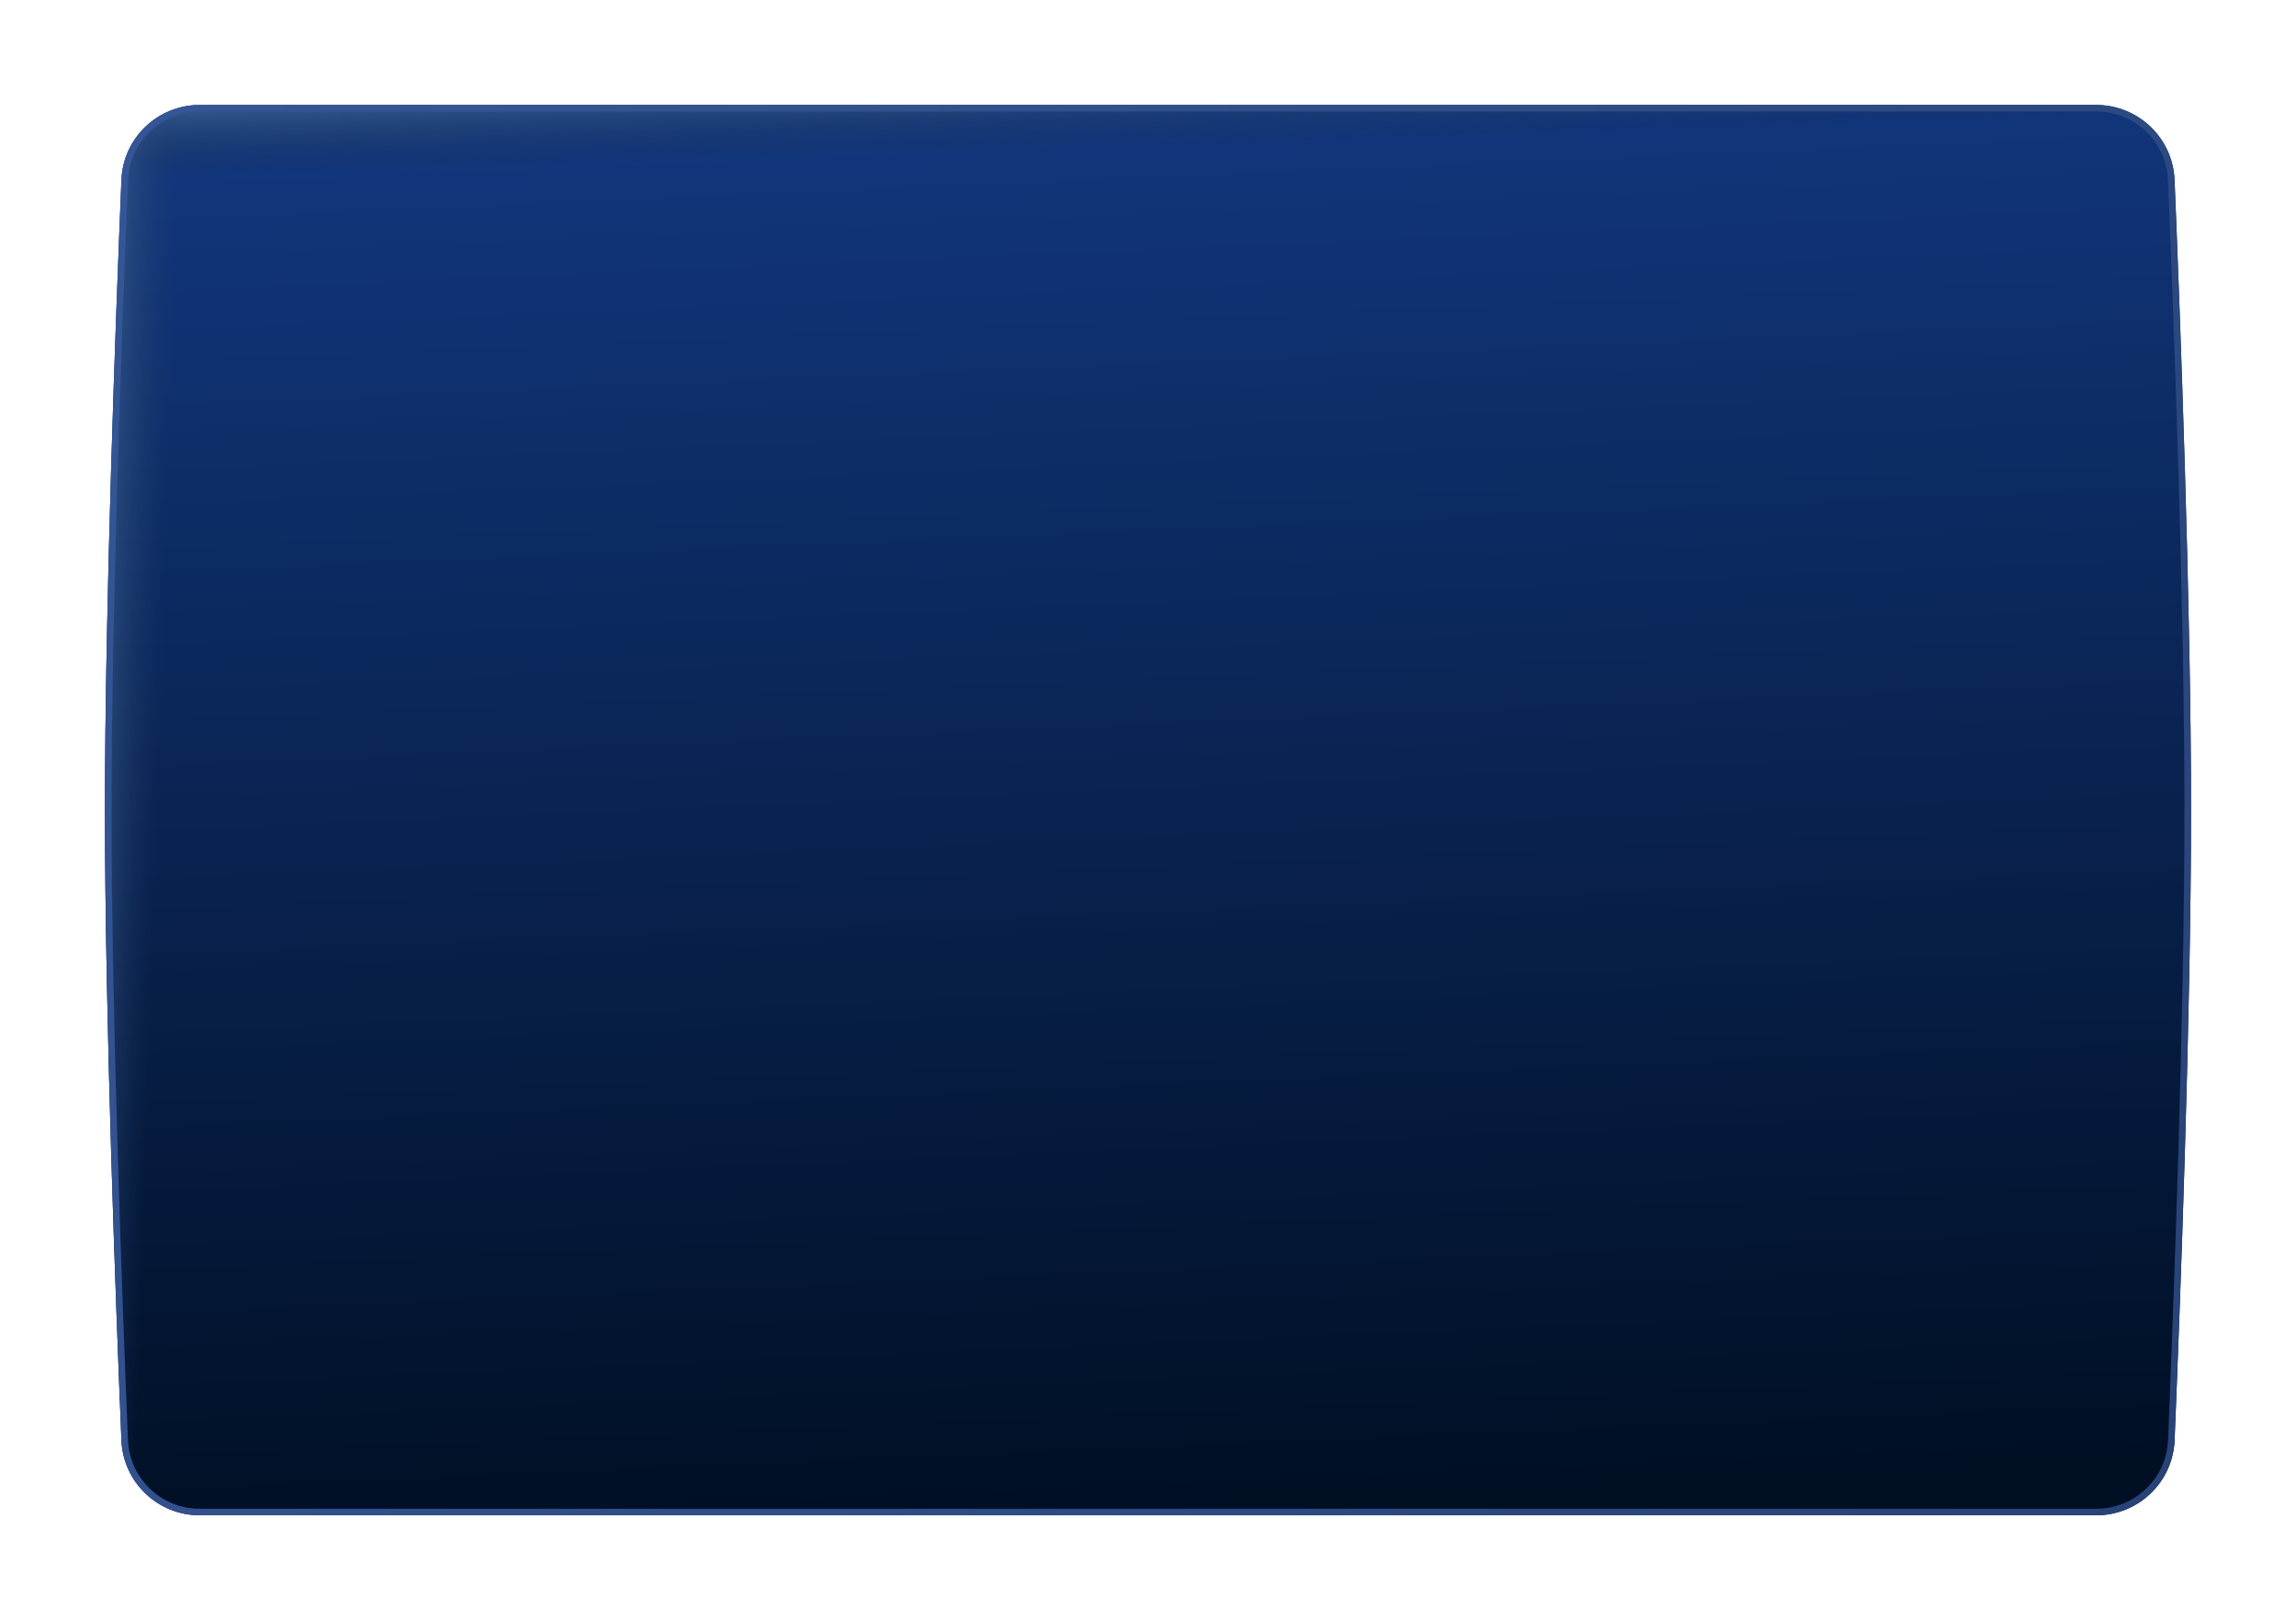 <?xml version="1.0" encoding="UTF-8"?> <svg xmlns="http://www.w3.org/2000/svg" width="350" height="247" viewBox="0 0 350 247" fill="none"> <g filter="url(#filter0_d_519_1012)"> <path d="M18.509 26.432C18.773 20.023 24.049 15 30.463 15H319.537C325.951 15 331.227 20.023 331.491 26.432C332.342 47.065 334 91.281 334 122.5C334 153.72 332.342 197.935 331.491 218.568C331.227 224.977 325.951 230 319.537 230H30.463C24.049 230 18.773 224.977 18.509 218.568C17.658 197.935 16 153.72 16 122.5C16 91.281 17.658 47.065 18.509 26.432Z" fill="url(#paint0_linear_519_1012)"></path> <path d="M18.509 26.432C18.773 20.023 24.049 15 30.463 15H319.537C325.951 15 331.227 20.023 331.491 26.432C332.342 47.065 334 91.281 334 122.5C334 153.72 332.342 197.935 331.491 218.568C331.227 224.977 325.951 230 319.537 230H30.463C24.049 230 18.773 224.977 18.509 218.568C17.658 197.935 16 153.72 16 122.5C16 91.281 17.658 47.065 18.509 26.432Z" fill="url(#paint1_linear_519_1012)" fill-opacity="0.7"></path> <path d="M18.509 26.432C18.773 20.023 24.049 15 30.463 15H319.537C325.951 15 331.227 20.023 331.491 26.432C332.342 47.065 334 91.281 334 122.5C334 153.72 332.342 197.935 331.491 218.568C331.227 224.977 325.951 230 319.537 230H30.463C24.049 230 18.773 224.977 18.509 218.568C17.658 197.935 16 153.72 16 122.5C16 91.281 17.658 47.065 18.509 26.432Z" fill="url(#paint2_linear_519_1012)" fill-opacity="0.7"></path> <path d="M19.009 26.453C19.262 20.314 24.315 15.5 30.463 15.5H319.537C325.685 15.5 330.738 20.314 330.991 26.453C331.842 47.086 333.5 91.292 333.5 122.5C333.5 153.708 331.842 197.914 330.991 218.547C330.738 224.686 325.685 229.5 319.537 229.5H30.463C24.315 229.5 19.262 224.686 19.009 218.547C18.158 197.914 16.5 153.708 16.5 122.5C16.5 91.292 18.158 47.086 19.009 26.453Z" stroke="url(#paint3_linear_519_1012)"></path> </g> <defs> <filter id="filter0_d_519_1012" x="0.7" y="0.7" width="348.6" height="245.6" filterUnits="userSpaceOnUse" color-interpolation-filters="sRGB"> <feFlood flood-opacity="0" result="BackgroundImageFix"></feFlood> <feColorMatrix in="SourceAlpha" type="matrix" values="0 0 0 0 0 0 0 0 0 0 0 0 0 0 0 0 0 0 127 0" result="hardAlpha"></feColorMatrix> <feOffset dy="1"></feOffset> <feGaussianBlur stdDeviation="7.65"></feGaussianBlur> <feComposite in2="hardAlpha" operator="out"></feComposite> <feColorMatrix type="matrix" values="0 0 0 0 0.333 0 0 0 0 0.554 0 0 0 0 0.813 0 0 0 0.35 0"></feColorMatrix> <feBlend mode="normal" in2="BackgroundImageFix" result="effect1_dropShadow_519_1012"></feBlend> <feBlend mode="normal" in="SourceGraphic" in2="effect1_dropShadow_519_1012" result="shape"></feBlend> </filter> <linearGradient id="paint0_linear_519_1012" x1="122.316" y1="15" x2="131.384" y2="229.688" gradientUnits="userSpaceOnUse"> <stop stop-color="#12377E"></stop> <stop offset="1" stop-color="#000F24"></stop> </linearGradient> <linearGradient id="paint1_linear_519_1012" x1="41.853" y1="15" x2="42.184" y2="25.637" gradientUnits="userSpaceOnUse"> <stop stop-color="#426896"></stop> <stop offset="1" stop-color="#162540" stop-opacity="0"></stop> </linearGradient> <linearGradient id="paint2_linear_519_1012" x1="16.674" y1="22.238" x2="27.364" y2="22.59" gradientUnits="userSpaceOnUse"> <stop stop-color="#426896"></stop> <stop offset="1" stop-color="#233C69" stop-opacity="0"></stop> </linearGradient> <linearGradient id="paint3_linear_519_1012" x1="22.81" y1="21.812" x2="341.349" y2="212.734" gradientUnits="userSpaceOnUse"> <stop stop-color="#355696"></stop> <stop offset="1" stop-color="#284377"></stop> </linearGradient> </defs> </svg> 